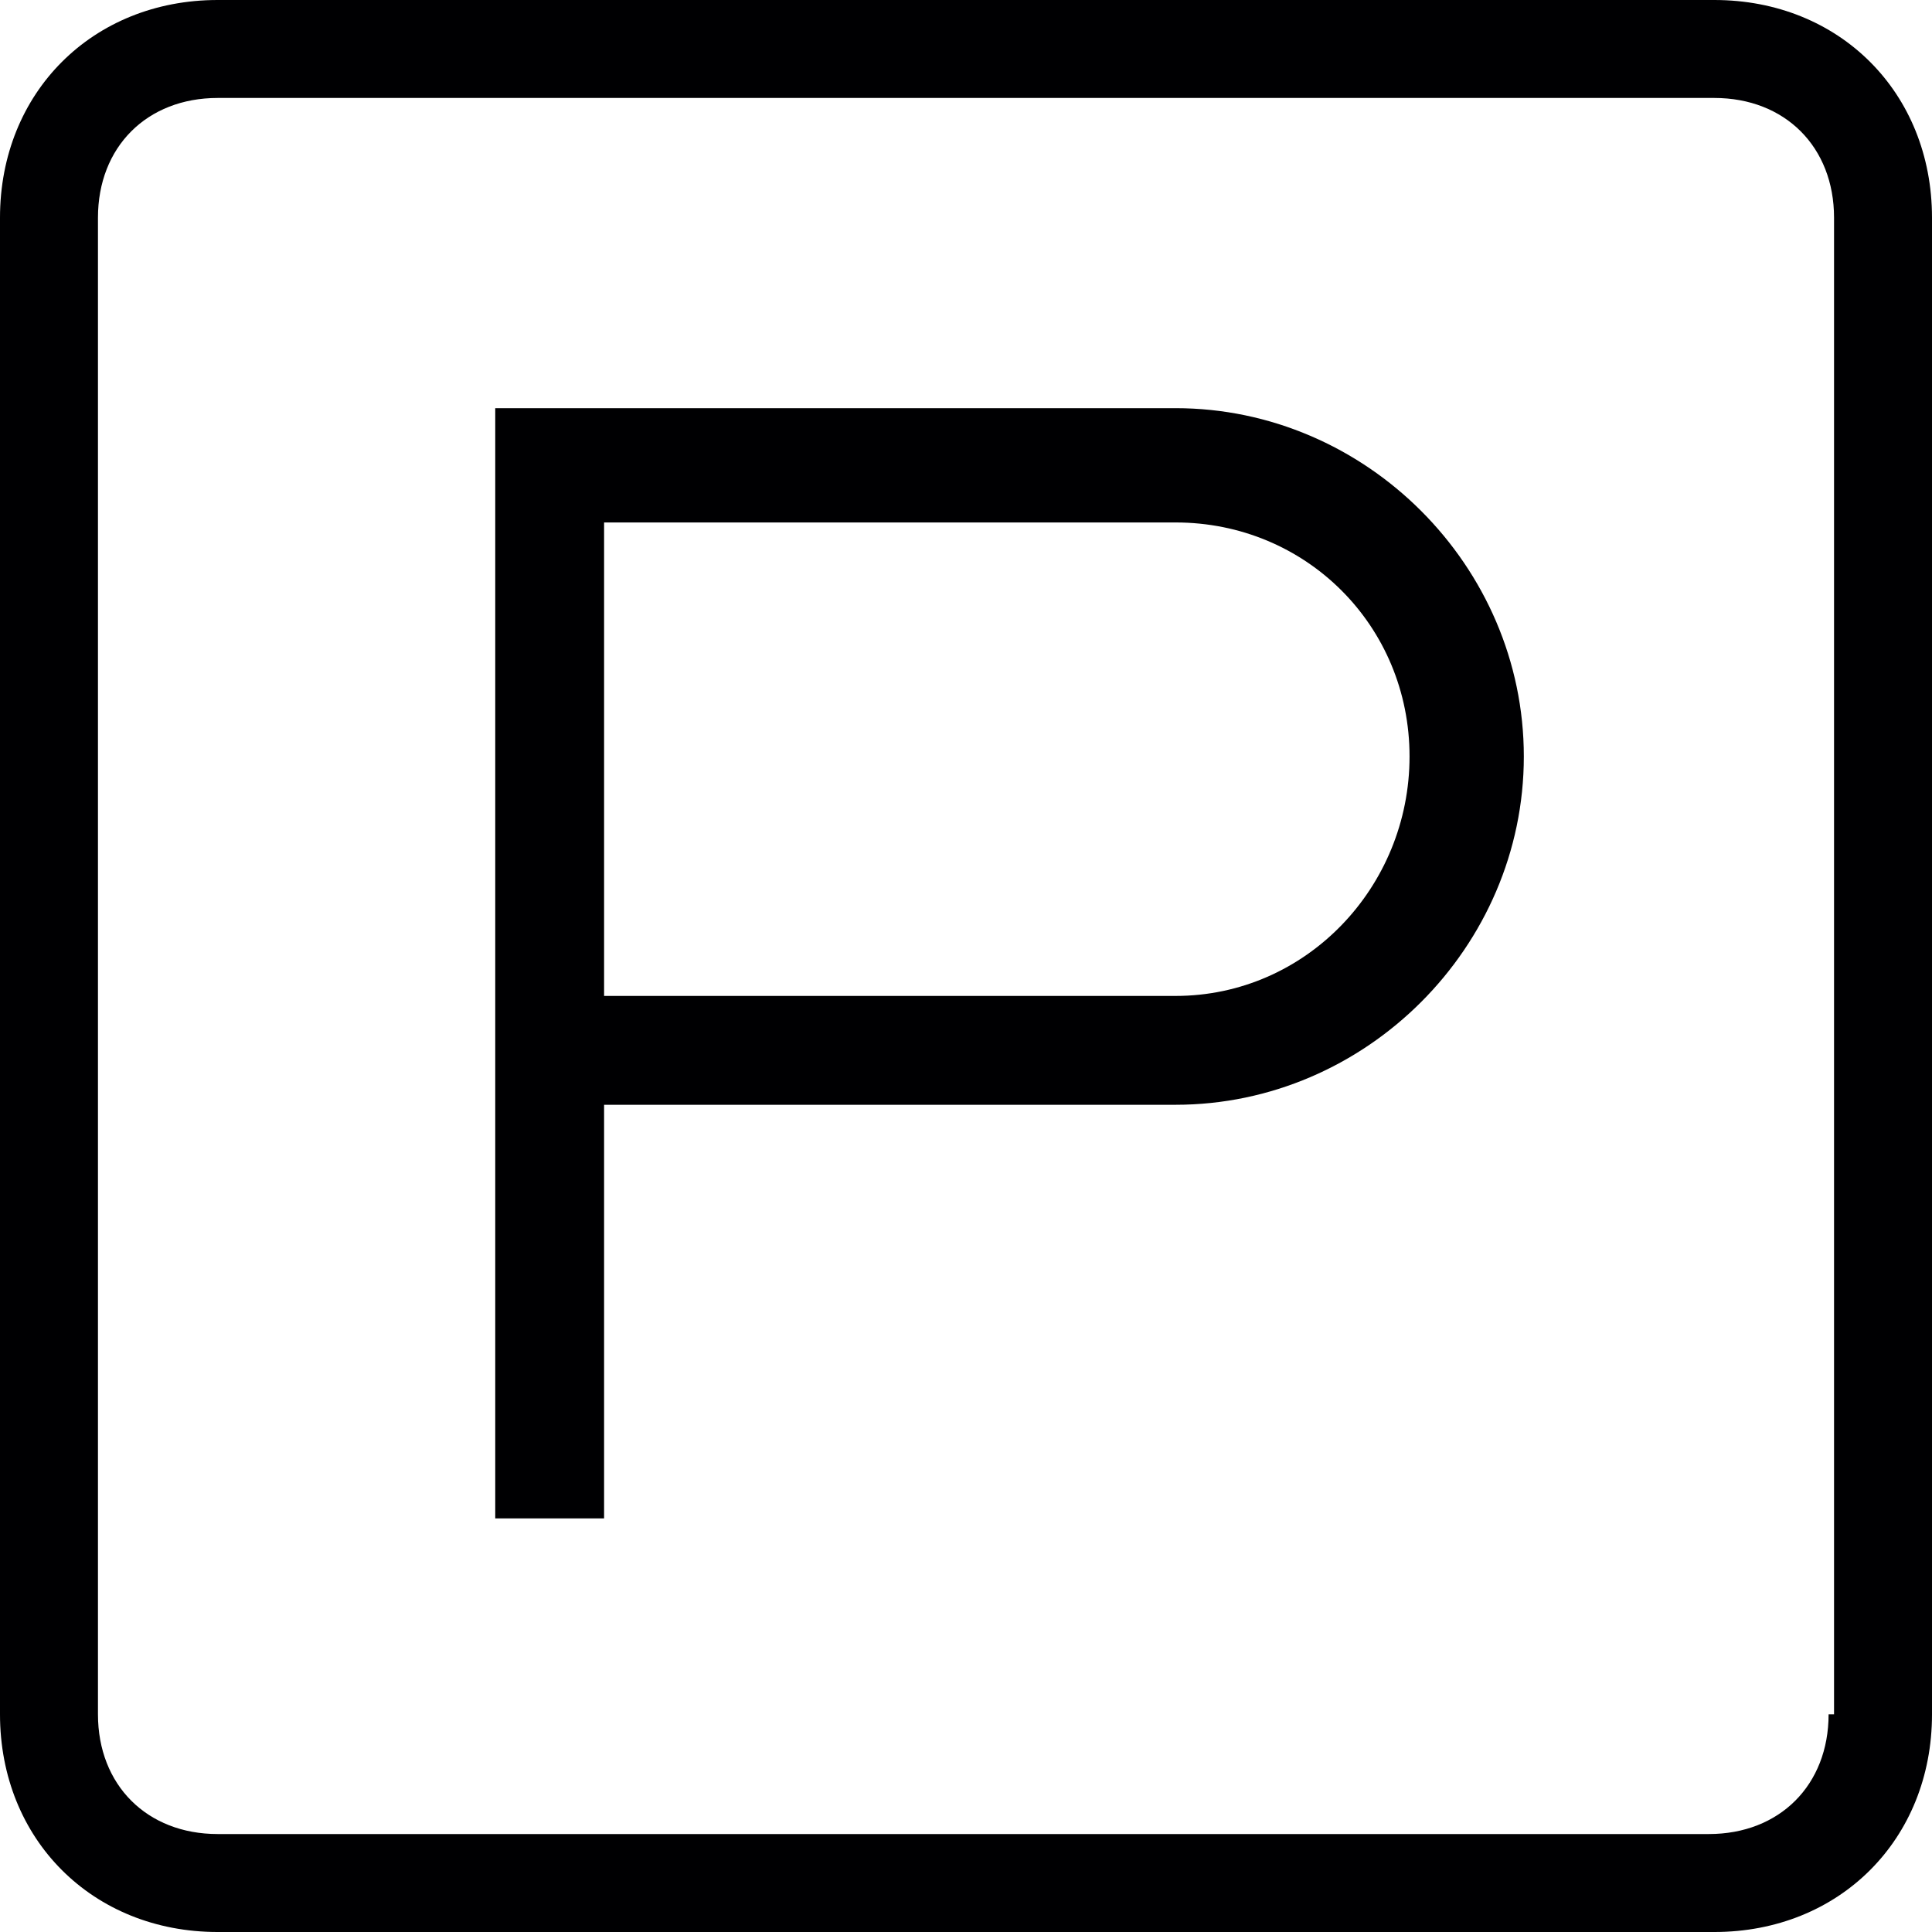 <?xml version="1.0" encoding="utf-8"?>
<!-- Generator: Adobe Illustrator 16.0.0, SVG Export Plug-In . SVG Version: 6.00 Build 0)  -->
<!DOCTYPE svg PUBLIC "-//W3C//DTD SVG 1.1//EN" "http://www.w3.org/Graphics/SVG/1.1/DTD/svg11.dtd">
<svg version="1.1" xmlns="http://www.w3.org/2000/svg" xmlns:xlink="http://www.w3.org/1999/xlink" x="0px" y="0px" width="35.5px"
	 height="35.5px" viewBox="0 0 35.5 35.5" enable-background="new 0 0 35.5 35.5" xml:space="preserve">
<g id="BG" display="none">
</g>
<g id="Слой_1">
	<g>
		<path fill="#000002" d="M21.6,7.5H9.1v20.4h2v-7.6h10.5c3.5,0,6.4-2.9,6.4-6.4S25.1,7.5,21.6,7.5z M21.6,18.3H11.1V9.6h10.5
			c2.4,0,4.3,1.9,4.3,4.3S24,18.3,21.6,18.3z"/>
		<path fill="#000002" d="M31.5,0H4C1.7,0,0,1.7,0,4v27.5c0,2.3,1.7,4,4,4h27.5c2.3,0,4-1.7,4-4V4C35.5,1.7,33.8,0,31.5,0z
			 M33.6,31.5c0,1.3-0.9,2.2-2.2,2.2H4c-1.3,0-2.2-0.9-2.2-2.2V4c0-1.3,0.9-2.2,2.2-2.2h27.5c1.3,0,2.2,0.9,2.2,2.2V31.5z"/>
	</g>
</g>
</svg>
